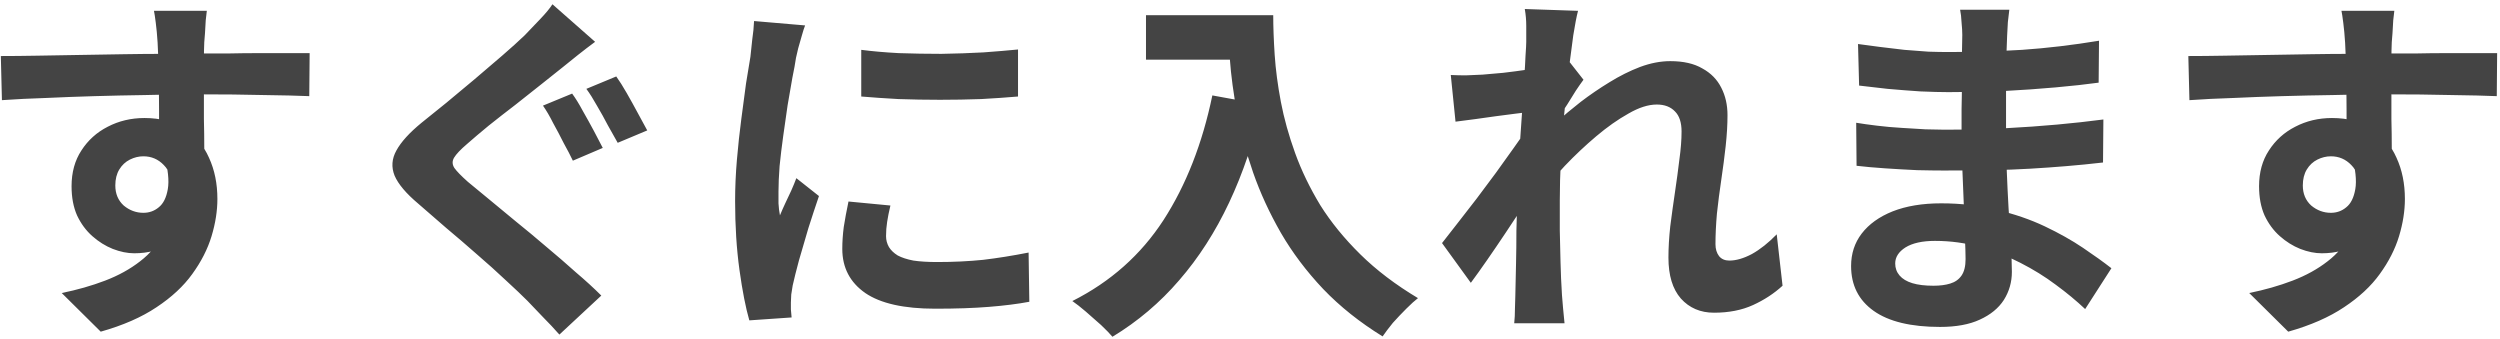 <svg width="480" height="65" viewBox="0 0 480 65" fill="none" xmlns="http://www.w3.org/2000/svg">
<path d="M39.71 2.08C39.663 2.453 39.593 3.06 39.5 3.9C39.453 4.693 39.407 5.51 39.36 6.35C39.313 7.143 39.267 7.727 39.22 8.1C39.173 9.033 39.15 10.293 39.15 11.88C39.15 13.42 39.15 15.147 39.15 17.06C39.15 18.973 39.15 20.91 39.15 22.87C39.197 24.783 39.22 26.603 39.22 28.33C39.267 30.01 39.29 31.41 39.29 32.53L30.54 29.59C30.54 28.703 30.54 27.537 30.54 26.09C30.54 24.597 30.54 22.987 30.54 21.26C30.54 19.487 30.517 17.737 30.47 16.01C30.47 14.283 30.447 12.72 30.4 11.32C30.353 9.92 30.307 8.87 30.26 8.17C30.167 6.723 30.05 5.463 29.91 4.39C29.77 3.27 29.653 2.5 29.56 2.08H39.71ZM0.16 10.76C2.213 10.76 4.547 10.737 7.16 10.69C9.773 10.643 12.503 10.597 15.35 10.55C18.197 10.503 20.997 10.457 23.75 10.41C26.503 10.363 29.093 10.34 31.52 10.34C33.947 10.293 36.047 10.27 37.82 10.27C39.593 10.27 41.53 10.27 43.63 10.27C45.73 10.223 47.807 10.2 49.86 10.2C51.913 10.2 53.78 10.2 55.46 10.2C57.187 10.2 58.517 10.2 59.45 10.2L59.38 18.46C57.187 18.367 54.293 18.297 50.7 18.25C47.107 18.157 42.72 18.11 37.54 18.11C34.367 18.11 31.147 18.157 27.88 18.25C24.613 18.297 21.37 18.367 18.15 18.46C14.93 18.553 11.827 18.67 8.84 18.81C5.853 18.903 3.03 19.043 0.37 19.23L0.16 10.76ZM38.03 31.48C38.03 35.307 37.563 38.48 36.63 41C35.743 43.52 34.39 45.433 32.57 46.74C30.75 48 28.487 48.63 25.78 48.63C24.473 48.63 23.097 48.35 21.65 47.79C20.25 47.23 18.943 46.413 17.73 45.34C16.517 44.267 15.537 42.937 14.79 41.35C14.09 39.763 13.74 37.897 13.74 35.75C13.74 33.09 14.37 30.803 15.63 28.89C16.89 26.93 18.57 25.413 20.67 24.34C22.817 23.22 25.173 22.66 27.74 22.66C30.82 22.66 33.387 23.36 35.44 24.76C37.54 26.113 39.103 27.957 40.13 30.29C41.203 32.623 41.74 35.26 41.74 38.2C41.74 40.487 41.367 42.867 40.62 45.34C39.873 47.813 38.637 50.24 36.91 52.62C35.23 54.953 32.943 57.077 30.05 58.99C27.203 60.903 23.633 62.467 19.34 63.68L11.85 56.26C14.837 55.653 17.613 54.86 20.18 53.88C22.747 52.9 24.987 51.663 26.9 50.17C28.86 48.677 30.377 46.833 31.45 44.64C32.57 42.447 33.13 39.81 33.13 36.73C33.13 34.49 32.57 32.81 31.45 31.69C30.377 30.57 29.07 30.01 27.53 30.01C26.643 30.01 25.78 30.22 24.94 30.64C24.1 31.06 23.423 31.69 22.91 32.53C22.397 33.37 22.14 34.397 22.14 35.61C22.14 37.197 22.677 38.48 23.75 39.46C24.87 40.393 26.13 40.86 27.53 40.86C28.65 40.86 29.63 40.51 30.47 39.81C31.357 39.11 31.94 37.943 32.22 36.31C32.5 34.677 32.267 32.483 31.52 29.73L38.03 31.48ZM109.85 17.97C110.503 18.857 111.18 19.953 111.88 21.26C112.627 22.567 113.35 23.873 114.05 25.18C114.75 26.487 115.31 27.56 115.73 28.4L109.99 30.85C109.523 29.87 108.94 28.75 108.24 27.49C107.587 26.183 106.91 24.9 106.21 23.64C105.557 22.333 104.903 21.213 104.25 20.28L109.85 17.97ZM118.32 14.68C118.927 15.52 119.603 16.593 120.35 17.9C121.097 19.207 121.82 20.513 122.52 21.82C123.22 23.08 123.803 24.153 124.27 25.04L118.6 27.42C118.04 26.44 117.41 25.32 116.71 24.06C116.057 22.8 115.357 21.54 114.61 20.28C113.91 19.02 113.233 17.947 112.58 17.06L118.32 14.68ZM114.26 8.03C113.187 8.823 112.09 9.663 110.97 10.55C109.897 11.39 108.94 12.16 108.1 12.86C106.98 13.747 105.603 14.843 103.97 16.15C102.383 17.41 100.703 18.74 98.93 20.14C97.157 21.493 95.453 22.823 93.82 24.13C92.233 25.437 90.857 26.603 89.69 27.63C88.43 28.703 87.59 29.59 87.17 30.29C86.797 30.943 86.82 31.597 87.24 32.25C87.707 32.903 88.57 33.79 89.83 34.91C90.903 35.797 92.233 36.893 93.82 38.2C95.407 39.507 97.157 40.953 99.07 42.54C100.983 44.08 102.92 45.69 104.88 47.37C106.84 49.003 108.73 50.637 110.55 52.27C112.417 53.857 114.05 55.35 115.45 56.75L107.4 64.24C106.42 63.12 105.393 62.023 104.32 60.95C103.293 59.877 102.267 58.803 101.24 57.73C100.167 56.657 98.79 55.35 97.11 53.81C95.43 52.223 93.587 50.567 91.58 48.84C89.62 47.113 87.637 45.41 85.63 43.73C83.67 42.003 81.897 40.463 80.31 39.11C77.977 37.15 76.46 35.353 75.76 33.72C75.107 32.087 75.223 30.477 76.11 28.89C76.997 27.257 78.607 25.483 80.94 23.57C82.293 22.497 83.857 21.237 85.63 19.79C87.403 18.297 89.223 16.78 91.09 15.24C92.957 13.653 94.73 12.137 96.41 10.69C98.137 9.197 99.583 7.89 100.75 6.77C101.73 5.743 102.733 4.693 103.76 3.62C104.787 2.547 105.557 1.613 106.07 0.82L114.26 8.03ZM165.36 9.57C167.507 9.85 169.91 10.06 172.57 10.2C175.277 10.293 178.007 10.34 180.76 10.34C183.56 10.293 186.243 10.2 188.81 10.06C191.377 9.873 193.593 9.687 195.46 9.5V18.53C193.313 18.717 190.957 18.88 188.39 19.02C185.823 19.113 183.187 19.16 180.48 19.16C177.773 19.16 175.113 19.113 172.5 19.02C169.933 18.88 167.553 18.717 165.36 18.53V9.57ZM170.96 39.46C170.68 40.627 170.47 41.677 170.33 42.61C170.19 43.497 170.12 44.407 170.12 45.34C170.12 46.087 170.307 46.787 170.68 47.44C171.053 48.047 171.613 48.583 172.36 49.05C173.153 49.47 174.157 49.797 175.37 50.03C176.63 50.217 178.147 50.31 179.92 50.31C183.047 50.31 185.987 50.17 188.74 49.89C191.493 49.563 194.41 49.097 197.49 48.49L197.63 57.94C195.39 58.36 192.8 58.687 189.86 58.92C186.967 59.153 183.537 59.27 179.57 59.27C173.55 59.27 169.07 58.267 166.13 56.26C163.19 54.207 161.72 51.383 161.72 47.79C161.72 46.437 161.813 45.037 162 43.59C162.233 42.097 162.537 40.463 162.91 38.69L170.96 39.46ZM154.58 4.88C154.393 5.347 154.183 6 153.95 6.84C153.717 7.68 153.483 8.497 153.25 9.29C153.063 10.083 152.923 10.69 152.83 11.11C152.69 12.09 152.457 13.373 152.13 14.96C151.85 16.5 151.547 18.25 151.22 20.21C150.94 22.123 150.66 24.083 150.38 26.09C150.1 28.097 149.867 30.033 149.68 31.9C149.54 33.767 149.47 35.4 149.47 36.8C149.47 37.453 149.47 38.2 149.47 39.04C149.517 39.88 149.61 40.65 149.75 41.35C150.077 40.557 150.427 39.763 150.8 38.97C151.173 38.177 151.547 37.383 151.92 36.59C152.293 35.75 152.62 34.957 152.9 34.21L157.24 37.64C156.587 39.553 155.91 41.607 155.21 43.8C154.557 45.993 153.95 48.07 153.39 50.03C152.877 51.943 152.48 53.53 152.2 54.79C152.107 55.303 152.013 55.887 151.92 56.54C151.873 57.193 151.85 57.707 151.85 58.08C151.85 58.453 151.85 58.897 151.85 59.41C151.897 59.97 151.943 60.483 151.99 60.95L143.87 61.51C143.17 59.083 142.54 55.863 141.98 51.85C141.42 47.79 141.14 43.38 141.14 38.62C141.14 36.007 141.257 33.347 141.49 30.64C141.723 27.933 142.003 25.343 142.33 22.87C142.657 20.35 142.96 18.063 143.24 16.01C143.567 13.957 143.847 12.253 144.08 10.9C144.173 9.92 144.29 8.823 144.43 7.61C144.617 6.35 144.733 5.16 144.78 4.04L154.58 4.88ZM220.03 2.92H239.91V11.46H220.03V2.92ZM235.78 2.92H244.46C244.46 5.16 244.553 7.703 244.74 10.55C244.927 13.35 245.323 16.36 245.93 19.58C246.537 22.753 247.447 26.02 248.66 29.38C249.873 32.74 251.483 36.077 253.49 39.39C255.543 42.657 258.11 45.807 261.19 48.84C264.27 51.873 267.957 54.673 272.25 57.24C271.643 57.707 270.897 58.383 270.01 59.27C269.123 60.157 268.26 61.067 267.42 62C266.627 62.98 265.973 63.843 265.46 64.59C261.073 61.883 257.27 58.85 254.05 55.49C250.83 52.083 248.123 48.49 245.93 44.71C243.737 40.883 241.963 37.033 240.61 33.16C239.257 29.24 238.23 25.437 237.53 21.75C236.83 18.017 236.363 14.54 236.13 11.32C235.897 8.1 235.78 5.3 235.78 2.92ZM232.77 18.32L242.36 20.07C240.773 26.977 238.65 33.253 235.99 38.9C233.33 44.547 230.133 49.517 226.4 53.81C222.713 58.103 218.443 61.72 213.59 64.66C213.077 64.053 212.353 63.307 211.42 62.42C210.487 61.58 209.507 60.717 208.48 59.83C207.5 58.99 206.637 58.313 205.89 57.8C213.217 54.113 219.05 48.933 223.39 42.26C227.73 35.54 230.857 27.56 232.77 18.32ZM342.25 54.86C340.617 56.353 338.727 57.59 336.58 58.57C334.433 59.55 331.937 60.04 329.09 60.04C326.477 60.04 324.353 59.13 322.72 57.31C321.133 55.49 320.34 52.877 320.34 49.47C320.34 47.603 320.457 45.597 320.69 43.45C320.97 41.257 321.273 39.063 321.6 36.87C321.927 34.677 322.207 32.6 322.44 30.64C322.72 28.633 322.86 26.837 322.86 25.25C322.86 23.523 322.44 22.24 321.6 21.4C320.76 20.513 319.593 20.07 318.1 20.07C316.467 20.07 314.647 20.653 312.64 21.82C310.633 22.94 308.58 24.387 306.48 26.16C304.38 27.933 302.373 29.823 300.46 31.83C298.593 33.837 296.96 35.75 295.56 37.57L295.49 26.79C296.33 25.857 297.427 24.76 298.78 23.5C300.18 22.24 301.743 20.933 303.47 19.58C305.243 18.227 307.087 16.967 309 15.8C310.96 14.587 312.92 13.607 314.88 12.86C316.887 12.113 318.823 11.74 320.69 11.74C323.21 11.74 325.263 12.207 326.85 13.14C328.483 14.027 329.697 15.263 330.49 16.85C331.283 18.39 331.68 20.14 331.68 22.1C331.68 23.92 331.563 25.903 331.33 28.05C331.097 30.15 330.817 32.297 330.49 34.49C330.163 36.683 329.883 38.853 329.65 41C329.463 43.147 329.37 45.107 329.37 46.88C329.37 47.813 329.603 48.583 330.07 49.19C330.537 49.75 331.19 50.03 332.03 50.03C333.337 50.03 334.783 49.61 336.37 48.77C337.957 47.883 339.543 46.623 341.13 44.99L342.25 54.86ZM293.88 21.47C293.133 21.563 292.177 21.68 291.01 21.82C289.843 21.96 288.583 22.123 287.23 22.31C285.923 22.497 284.593 22.683 283.24 22.87C281.887 23.057 280.627 23.22 279.46 23.36L278.55 14.4C279.577 14.447 280.533 14.47 281.42 14.47C282.353 14.423 283.427 14.377 284.64 14.33C285.76 14.237 287.09 14.12 288.63 13.98C290.217 13.793 291.803 13.583 293.39 13.35C295.023 13.117 296.54 12.86 297.94 12.58C299.34 12.3 300.437 12.02 301.23 11.74L304.03 15.31C303.61 15.87 303.12 16.57 302.56 17.41C302.047 18.25 301.51 19.113 300.95 20C300.39 20.84 299.9 21.587 299.48 22.24L295.35 35.4C294.603 36.473 293.67 37.827 292.55 39.46C291.477 41.093 290.333 42.82 289.12 44.64C287.907 46.46 286.717 48.21 285.55 49.89C284.383 51.57 283.333 53.04 282.4 54.3L276.87 46.67C277.757 45.55 278.76 44.267 279.88 42.82C281.047 41.327 282.26 39.763 283.52 38.13C284.78 36.45 286.017 34.793 287.23 33.16C288.443 31.48 289.563 29.917 290.59 28.47C291.663 26.977 292.55 25.693 293.25 24.62L293.39 22.8L293.88 21.47ZM293.04 8.03C293.04 7.003 293.04 5.977 293.04 4.95C293.04 3.877 292.947 2.803 292.76 1.73L302.98 2.08C302.7 3.153 302.397 4.717 302.07 6.77C301.79 8.777 301.487 11.087 301.16 13.7C300.88 16.313 300.6 19.067 300.32 21.96C300.087 24.807 299.877 27.653 299.69 30.5C299.55 33.347 299.48 36.007 299.48 38.48C299.48 40.393 299.48 42.33 299.48 44.29C299.527 46.25 299.573 48.257 299.62 50.31C299.667 52.363 299.76 54.487 299.9 56.68C299.947 57.287 300.017 58.127 300.11 59.2C300.203 60.32 300.297 61.277 300.39 62.07H290.73C290.823 61.23 290.87 60.297 290.87 59.27C290.917 58.243 290.94 57.45 290.94 56.89C290.987 54.603 291.033 52.48 291.08 50.52C291.127 48.56 291.15 46.483 291.15 44.29C291.197 42.097 291.267 39.553 291.36 36.66C291.407 35.587 291.477 34.233 291.57 32.6C291.663 30.92 291.757 29.1 291.85 27.14C291.99 25.133 292.13 23.103 292.27 21.05C292.41 18.997 292.527 17.083 292.62 15.31C292.76 13.49 292.853 11.95 292.9 10.69C292.993 9.383 293.04 8.497 293.04 8.03ZM385.79 1.87C385.697 2.57 385.603 3.363 385.51 4.25C385.463 5.09 385.417 5.953 385.37 6.84C385.323 7.773 385.277 9.033 385.23 10.62C385.183 12.16 385.16 13.863 385.16 15.73C385.16 17.597 385.16 19.44 385.16 21.26C385.16 23.08 385.16 24.737 385.16 26.23C385.16 28.19 385.207 30.383 385.3 32.81C385.393 35.19 385.51 37.617 385.65 40.09C385.837 42.517 385.977 44.803 386.07 46.95C386.21 49.05 386.28 50.8 386.28 52.2C386.28 54.16 385.767 55.957 384.74 57.59C383.713 59.177 382.173 60.437 380.12 61.37C378.113 62.303 375.57 62.77 372.49 62.77C366.89 62.77 362.643 61.743 359.75 59.69C356.857 57.637 355.41 54.767 355.41 51.08C355.41 48.7 356.087 46.623 357.44 44.85C358.84 43.03 360.823 41.607 363.39 40.58C366.003 39.553 369.107 39.04 372.7 39.04C376.527 39.04 380.097 39.46 383.41 40.3C386.77 41.093 389.827 42.143 392.58 43.45C395.333 44.757 397.783 46.133 399.93 47.58C402.077 49.027 403.897 50.333 405.39 51.5L400.35 59.34C398.67 57.753 396.78 56.19 394.68 54.65C392.627 53.11 390.363 51.71 387.89 50.45C385.463 49.19 382.873 48.187 380.12 47.44C377.413 46.647 374.543 46.25 371.51 46.25C369.083 46.25 367.193 46.67 365.84 47.51C364.533 48.35 363.88 49.377 363.88 50.59C363.88 51.477 364.16 52.247 364.72 52.9C365.28 53.553 366.097 54.043 367.17 54.37C368.243 54.697 369.597 54.86 371.23 54.86C372.49 54.86 373.563 54.72 374.45 54.44C375.383 54.16 376.107 53.647 376.62 52.9C377.133 52.153 377.39 51.103 377.39 49.75C377.39 48.723 377.343 47.253 377.25 45.34C377.203 43.427 377.133 41.327 377.04 39.04C376.947 36.707 376.853 34.42 376.76 32.18C376.667 29.94 376.62 27.957 376.62 26.23C376.62 24.55 376.62 22.8 376.62 20.98C376.667 19.113 376.69 17.27 376.69 15.45C376.69 13.63 376.69 11.973 376.69 10.48C376.737 8.94 376.76 7.68 376.76 6.7C376.76 6.047 376.713 5.253 376.62 4.32C376.573 3.34 376.48 2.523 376.34 1.87H385.79ZM356.74 8.45C358 8.637 359.4 8.823 360.94 9.01C362.48 9.197 364.043 9.383 365.63 9.57C367.263 9.71 368.803 9.827 370.25 9.92C371.697 9.967 372.957 9.99 374.03 9.99C378.79 9.99 383.527 9.85 388.24 9.57C393 9.243 397.923 8.66 403.01 7.82L402.94 15.87C400.56 16.197 397.807 16.5 394.68 16.78C391.553 17.06 388.217 17.293 384.67 17.48C381.17 17.62 377.647 17.69 374.1 17.69C372.653 17.69 370.857 17.643 368.71 17.55C366.61 17.41 364.51 17.247 362.41 17.06C360.31 16.827 358.49 16.617 356.95 16.43L356.74 8.45ZM356.39 23.57C357.51 23.757 358.84 23.943 360.38 24.13C361.92 24.317 363.483 24.457 365.07 24.55C366.703 24.643 368.243 24.737 369.69 24.83C371.137 24.877 372.327 24.9 373.26 24.9C377.6 24.9 381.52 24.807 385.02 24.62C388.567 24.433 391.88 24.2 394.96 23.92C398.04 23.64 401.003 23.313 403.85 22.94L403.78 31.2C401.353 31.48 398.997 31.713 396.71 31.9C394.47 32.087 392.16 32.25 389.78 32.39C387.447 32.53 384.927 32.623 382.22 32.67C379.513 32.717 376.48 32.74 373.12 32.74C371.767 32.74 370.087 32.717 368.08 32.67C366.073 32.577 364.02 32.46 361.92 32.32C359.867 32.18 358.047 32.017 356.46 31.83L356.39 23.57ZM459.71 2.08C459.663 2.453 459.593 3.06 459.5 3.9C459.453 4.693 459.407 5.51 459.36 6.35C459.313 7.143 459.267 7.727 459.22 8.1C459.173 9.033 459.15 10.293 459.15 11.88C459.15 13.42 459.15 15.147 459.15 17.06C459.15 18.973 459.15 20.91 459.15 22.87C459.197 24.783 459.22 26.603 459.22 28.33C459.267 30.01 459.29 31.41 459.29 32.53L450.54 29.59C450.54 28.703 450.54 27.537 450.54 26.09C450.54 24.597 450.54 22.987 450.54 21.26C450.54 19.487 450.517 17.737 450.47 16.01C450.47 14.283 450.447 12.72 450.4 11.32C450.353 9.92 450.307 8.87 450.26 8.17C450.167 6.723 450.05 5.463 449.91 4.39C449.77 3.27 449.653 2.5 449.56 2.08H459.71ZM420.16 10.76C422.213 10.76 424.547 10.737 427.16 10.69C429.773 10.643 432.503 10.597 435.35 10.55C438.197 10.503 440.997 10.457 443.75 10.41C446.503 10.363 449.093 10.34 451.52 10.34C453.947 10.293 456.047 10.27 457.82 10.27C459.593 10.27 461.53 10.27 463.63 10.27C465.73 10.223 467.807 10.2 469.86 10.2C471.913 10.2 473.78 10.2 475.46 10.2C477.187 10.2 478.517 10.2 479.45 10.2L479.38 18.46C477.187 18.367 474.293 18.297 470.7 18.25C467.107 18.157 462.72 18.11 457.54 18.11C454.367 18.11 451.147 18.157 447.88 18.25C444.613 18.297 441.37 18.367 438.15 18.46C434.93 18.553 431.827 18.67 428.84 18.81C425.853 18.903 423.03 19.043 420.37 19.23L420.16 10.76ZM458.03 31.48C458.03 35.307 457.563 38.48 456.63 41C455.743 43.52 454.39 45.433 452.57 46.74C450.75 48 448.487 48.63 445.78 48.63C444.473 48.63 443.097 48.35 441.65 47.79C440.25 47.23 438.943 46.413 437.73 45.34C436.517 44.267 435.537 42.937 434.79 41.35C434.09 39.763 433.74 37.897 433.74 35.75C433.74 33.09 434.37 30.803 435.63 28.89C436.89 26.93 438.57 25.413 440.67 24.34C442.817 23.22 445.173 22.66 447.74 22.66C450.82 22.66 453.387 23.36 455.44 24.76C457.54 26.113 459.103 27.957 460.13 30.29C461.203 32.623 461.74 35.26 461.74 38.2C461.74 40.487 461.367 42.867 460.62 45.34C459.873 47.813 458.637 50.24 456.91 52.62C455.23 54.953 452.943 57.077 450.05 58.99C447.203 60.903 443.633 62.467 439.34 63.68L431.85 56.26C434.837 55.653 437.613 54.86 440.18 53.88C442.747 52.9 444.987 51.663 446.9 50.17C448.86 48.677 450.377 46.833 451.45 44.64C452.57 42.447 453.13 39.81 453.13 36.73C453.13 34.49 452.57 32.81 451.45 31.69C450.377 30.57 449.07 30.01 447.53 30.01C446.643 30.01 445.78 30.22 444.94 30.64C444.1 31.06 443.423 31.69 442.91 32.53C442.397 33.37 442.14 34.397 442.14 35.61C442.14 37.197 442.677 38.48 443.75 39.46C444.87 40.393 446.13 40.86 447.53 40.86C448.65 40.86 449.63 40.51 450.47 39.81C451.357 39.11 451.94 37.943 452.22 36.31C452.5 34.677 452.267 32.483 451.52 29.73L458.03 31.48Z" fill="#444444"/>
</svg>
